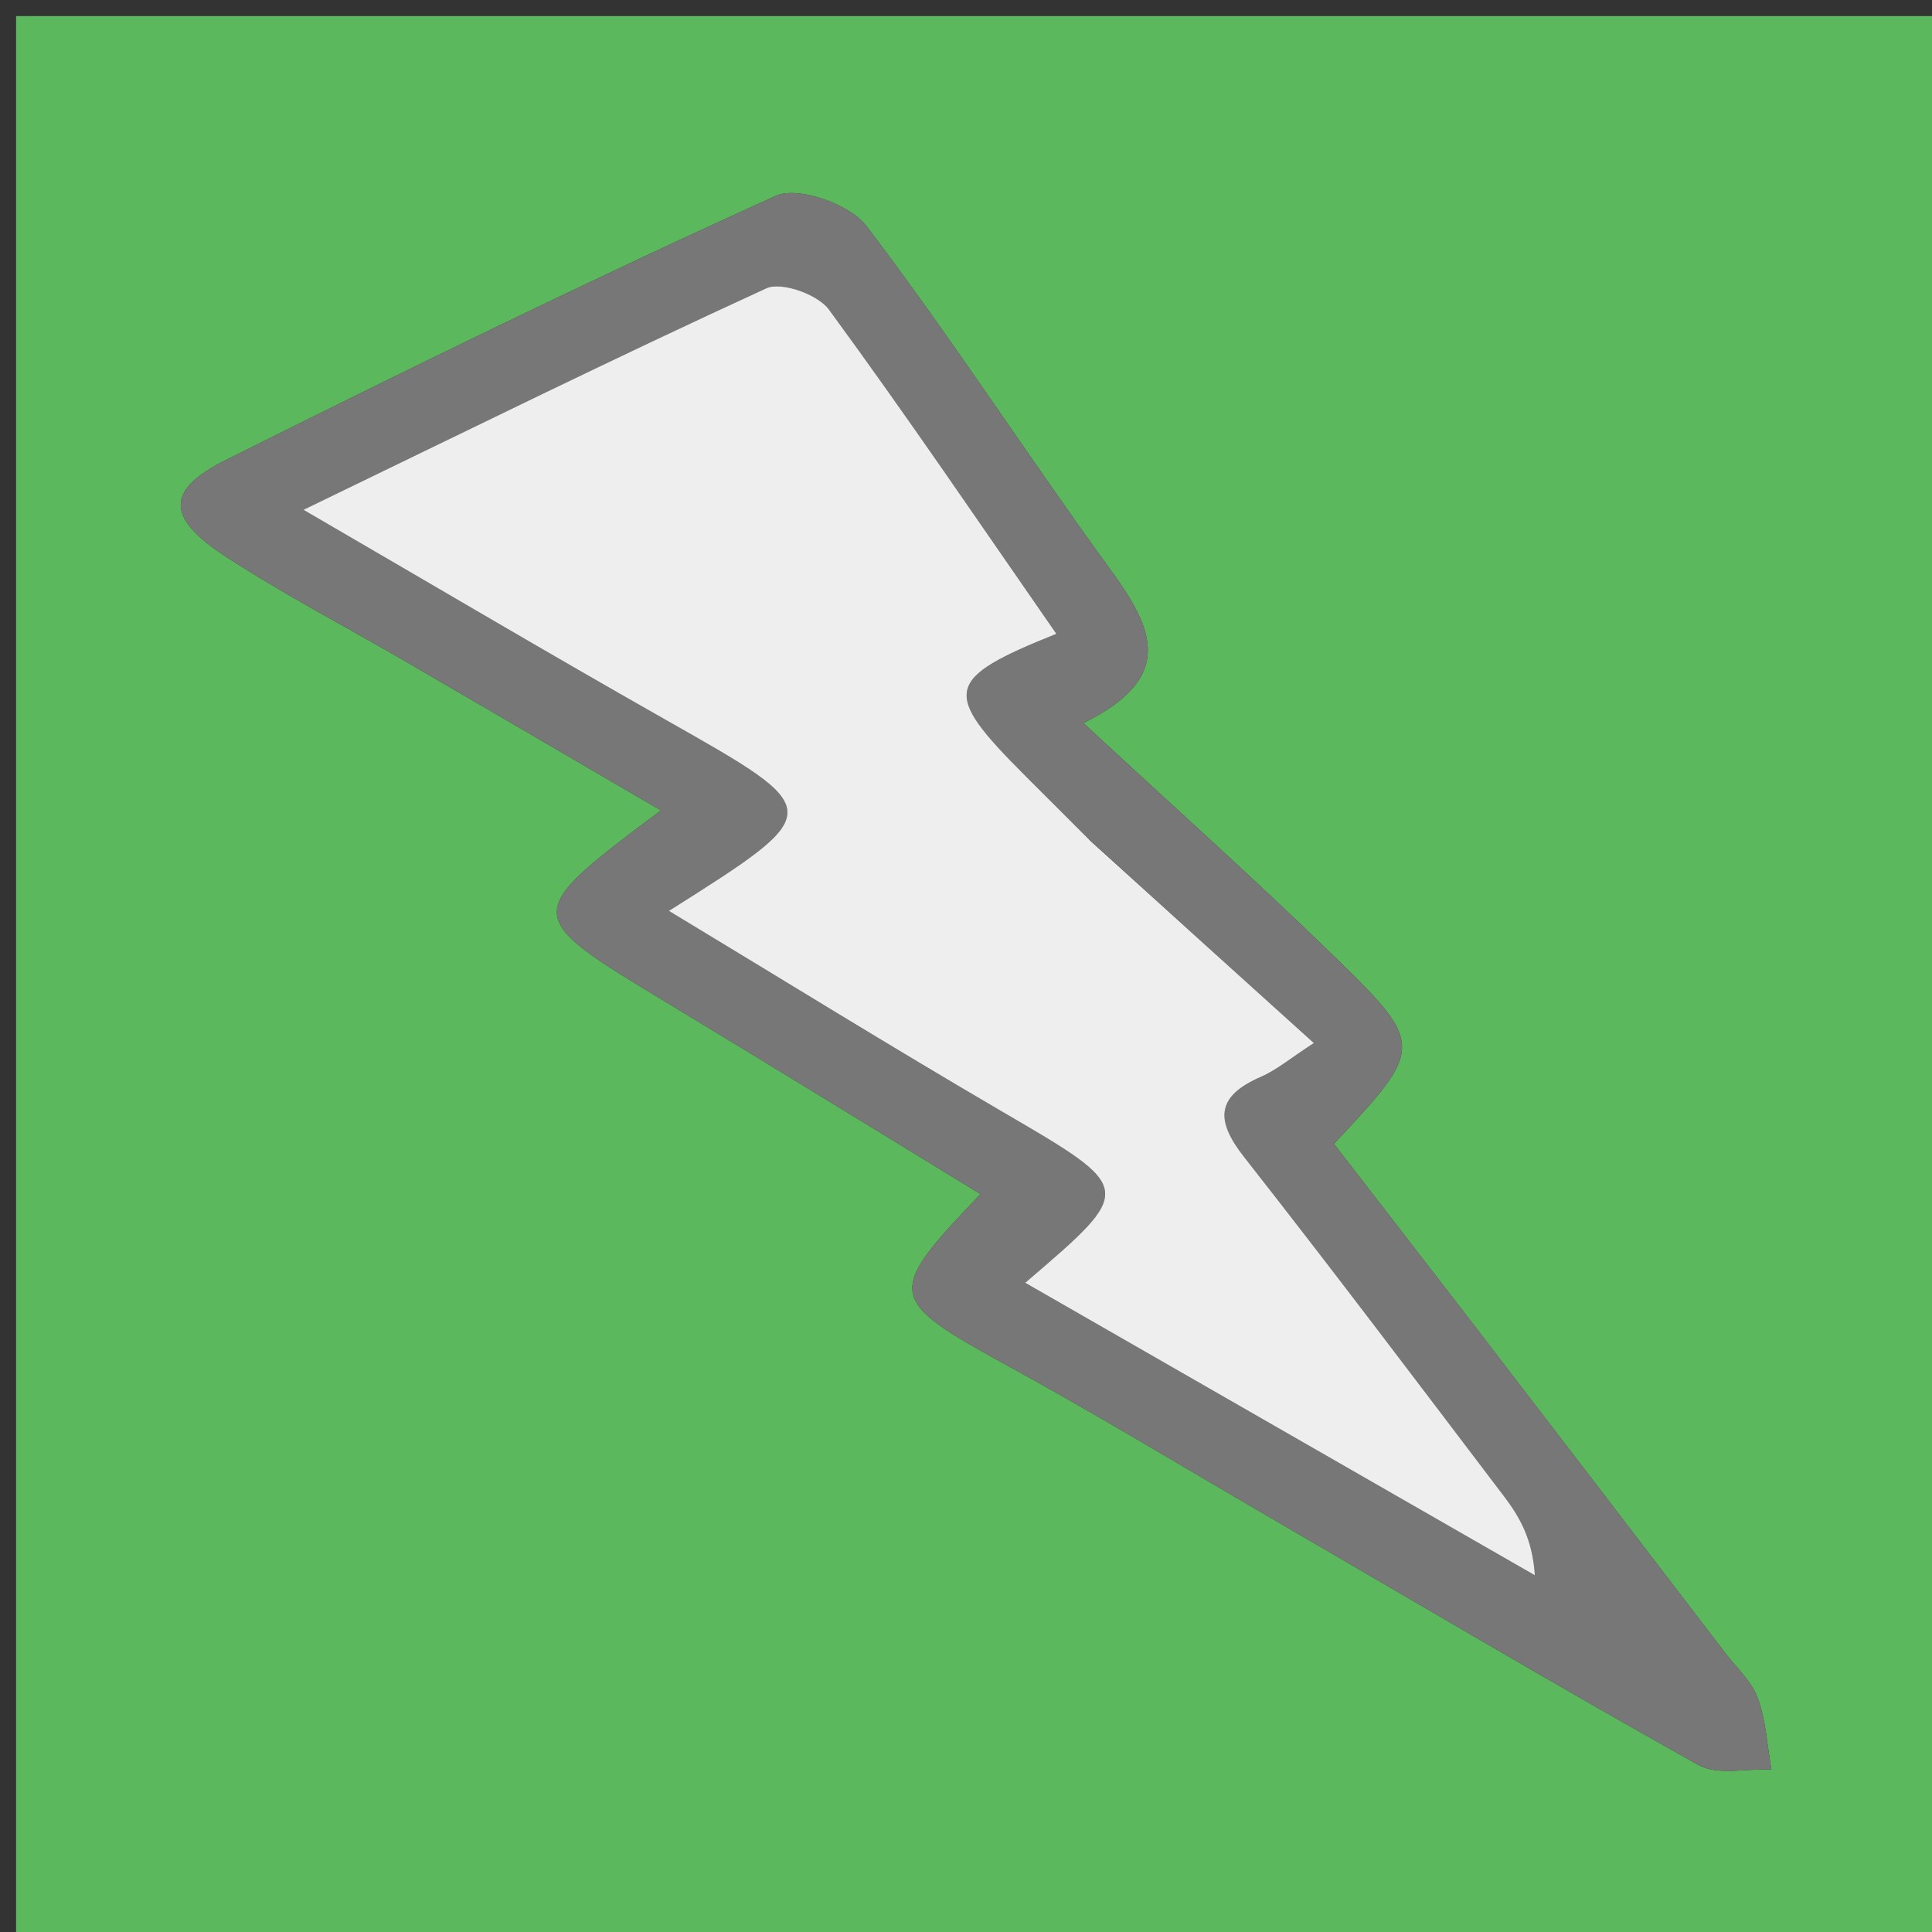 <svg version="1.1" id="Layer_1" xmlns="http://www.w3.org/2000/svg" xmlns:xlink="http://www.w3.org/1999/xlink" x="0px" y="0px"
	 width="100%" viewBox="0 0 120 120" enable-background="new 0 0 120 120" xml:space="preserve">
<rect x="0" y="0" width="120" height="120" fill="#333333" stroke="none"/>
<path fill="#5CB85C" opacity="1" stroke="none" 
	d="
M69,121 
	C46,121 23.5,121 1,121 
	C1,81 1,41 1,1 
	C41,1 81,1 121,1 
	C121,41 121,81 121,121 
	C103.833,121 86.667,121 69,121 
M90.969,81.547 
	C88.248,78.027 85.526,74.507 82.852,71.047 
	C88.503,65.005 88.572,64.934 82.575,59.119 
	C77.726,54.416 72.685,49.911 67.29,44.911 
	C73.346,41.929 71.406,38.728 68.804,35.152 
	C63.725,28.169 59.036,20.896 53.809,14.03 
	C52.785,12.684 49.561,11.543 48.191,12.163 
	C36.686,17.371 25.333,22.926 14.031,28.571 
	C10.272,30.448 10.309,32.157 14.038,34.582 
	C17.653,36.932 21.493,38.934 25.225,41.104 
	C30.42,44.125 35.606,47.159 41.05,50.336 
	C32.379,56.837 32.39,56.819 41.359,62.24 
	C47.861,66.17 54.331,70.154 60.9,74.166 
	C54.923,80.424 55.034,80.682 62.773,84.929 
	C68.159,87.885 73.417,91.075 78.729,94.164 
	C87.632,99.342 96.494,104.593 105.48,109.622 
	C106.675,110.29 108.495,109.84 110.025,109.908 
	C109.763,108.423 109.69,106.868 109.179,105.474 
	C108.796,104.431 107.857,103.588 107.152,102.667 
	C101.909,95.81 96.661,88.957 90.969,81.547 
z"/>
<path fill="#777777" opacity="1" stroke="none" 
	d="
M91.192,81.825 
	C96.661,88.957 101.909,95.81 107.152,102.667 
	C107.857,103.588 108.796,104.431 109.179,105.474 
	C109.69,106.868 109.763,108.423 110.025,109.908 
	C108.495,109.84 106.675,110.29 105.48,109.622 
	C96.494,104.593 87.632,99.342 78.729,94.164 
	C73.417,91.075 68.159,87.885 62.773,84.929 
	C55.034,80.682 54.923,80.424 60.9,74.166 
	C54.331,70.154 47.861,66.17 41.359,62.24 
	C32.39,56.819 32.379,56.837 41.05,50.336 
	C35.606,47.159 30.42,44.125 25.225,41.104 
	C21.493,38.934 17.653,36.932 14.038,34.582 
	C10.309,32.157 10.272,30.448 14.031,28.571 
	C25.333,22.926 36.686,17.371 48.191,12.163 
	C49.561,11.543 52.785,12.684 53.809,14.03 
	C59.036,20.896 63.725,28.169 68.804,35.152 
	C71.406,38.728 73.346,41.929 67.29,44.911 
	C72.685,49.911 77.726,54.416 82.575,59.119 
	C88.572,64.934 88.503,65.005 82.852,71.047 
	C85.526,74.507 88.248,78.027 91.192,81.825 
M67.508,52.006 
	C66.212,50.712 64.914,49.419 63.62,48.123 
	C58.477,42.975 58.649,42.167 65.613,39.368 
	C60.92,32.611 56.327,25.825 51.484,19.224 
	C50.796,18.286 48.536,17.477 47.598,17.907 
	C38.114,22.256 28.754,26.875 18.848,31.665 
	C26.67,36.207 33.985,40.538 41.38,44.728 
	C51.374,50.391 51.401,50.344 41.546,56.577 
	C48.461,60.751 55.284,64.979 62.214,69.026 
	C70.504,73.868 70.543,73.801 63.677,79.676 
	C74.245,85.741 84.789,91.792 95.333,97.843 
	C95.189,95.589 94.384,94.212 93.427,92.951 
	C88.071,85.894 82.736,78.82 77.266,71.853 
	C75.466,69.56 75.553,68.084 78.317,66.884 
	C79.292,66.46 80.137,65.738 81.607,64.786 
	C76.806,60.453 72.408,56.483 67.508,52.006 
z"/>
<path fill="#EEEEEE" opacity="1" stroke="none" 
	d="
M67.759,52.259 
	C72.408,56.483 76.806,60.453 81.607,64.786 
	C80.137,65.738 79.292,66.46 78.317,66.884 
	C75.553,68.084 75.466,69.56 77.266,71.853 
	C82.736,78.82 88.071,85.894 93.427,92.951 
	C94.384,94.212 95.189,95.589 95.333,97.843 
	C84.789,91.792 74.245,85.741 63.677,79.676 
	C70.543,73.801 70.504,73.868 62.214,69.026 
	C55.284,64.979 48.461,60.751 41.546,56.577 
	C51.401,50.344 51.374,50.391 41.38,44.728 
	C33.985,40.538 26.67,36.207 18.848,31.665 
	C28.754,26.875 38.114,22.256 47.598,17.907 
	C48.536,17.477 50.796,18.286 51.484,19.224 
	C56.327,25.825 60.92,32.611 65.613,39.368 
	C58.649,42.167 58.477,42.975 63.62,48.123 
	C64.914,49.419 66.212,50.712 67.759,52.259 
z"/>
</svg>
